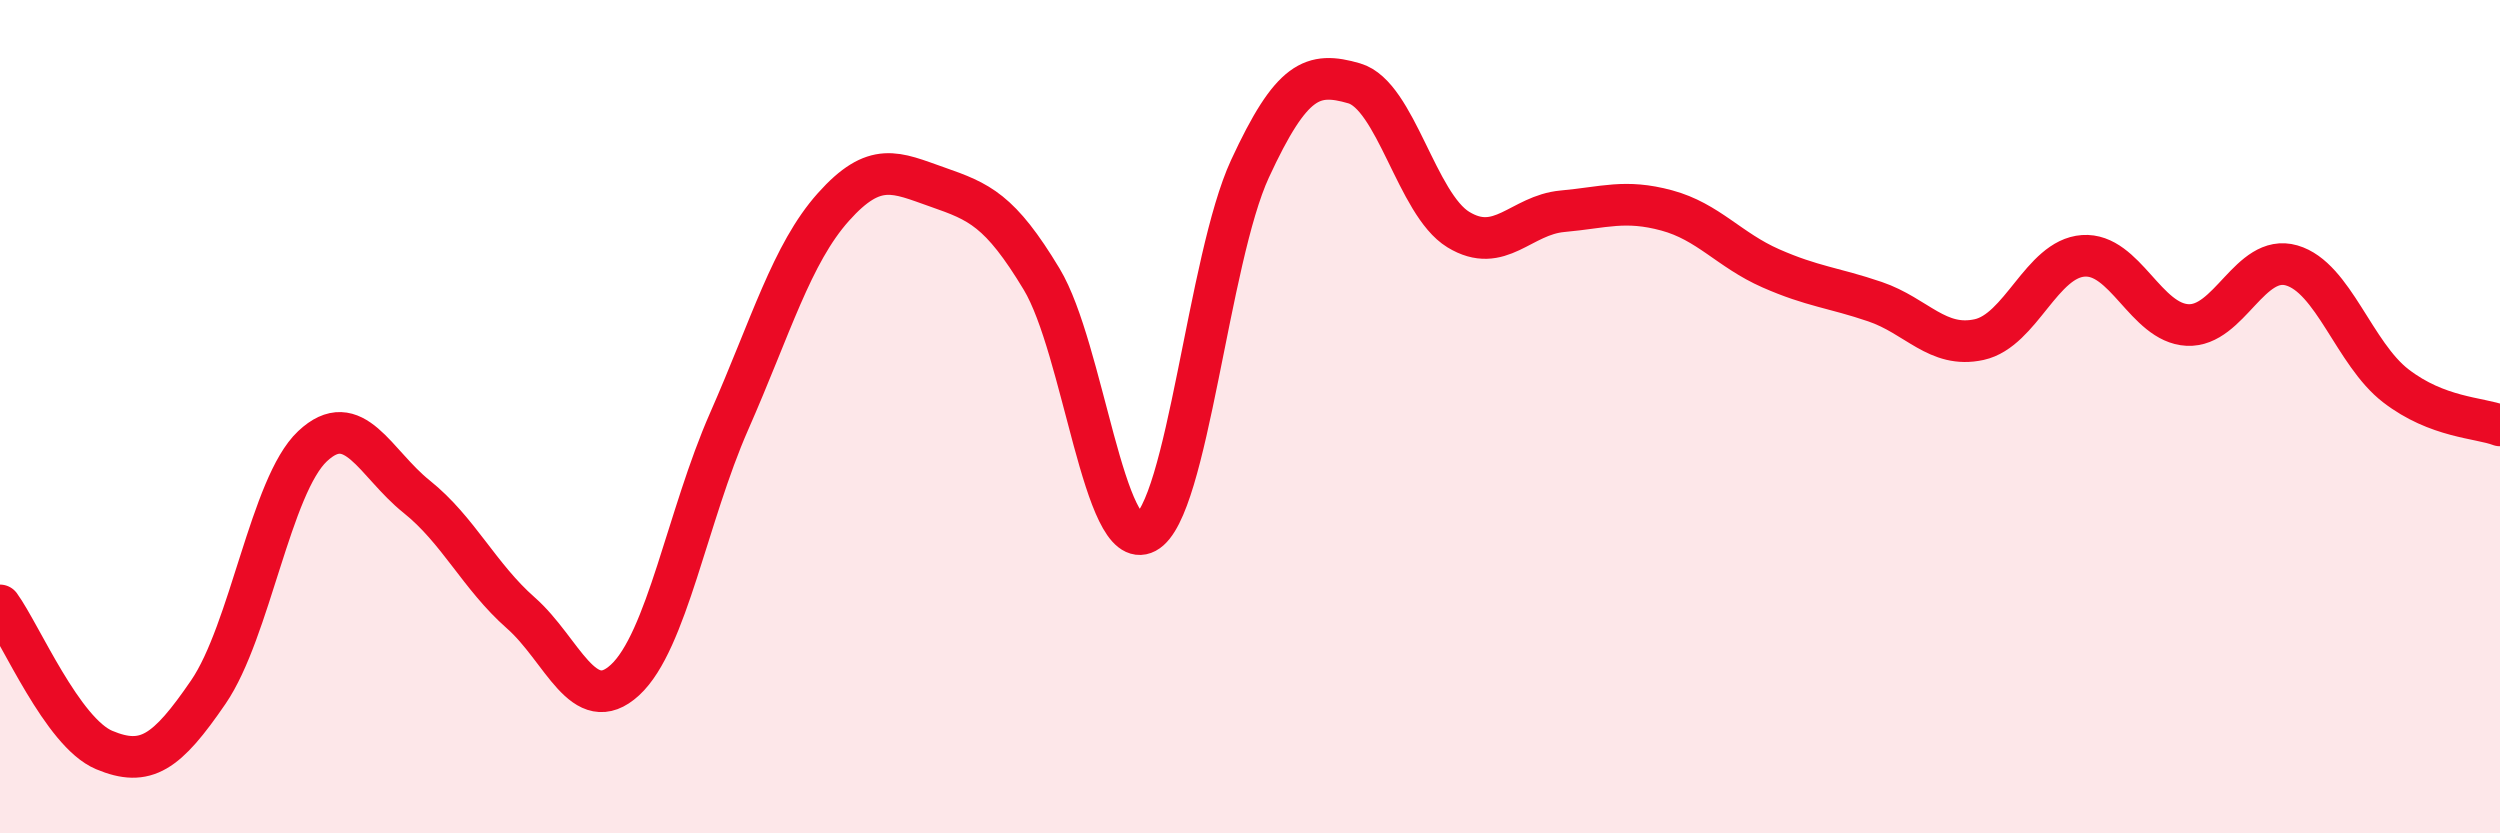 
    <svg width="60" height="20" viewBox="0 0 60 20" xmlns="http://www.w3.org/2000/svg">
      <path
        d="M 0,14.53 C 0.5,15.22 1.5,17.58 2.5,18 C 3.5,18.42 4,18.07 5,16.61 C 6,15.15 6.5,11.65 7.5,10.71 C 8.5,9.77 9,11.12 10,11.92 C 11,12.72 11.5,13.83 12.5,14.71 C 13.5,15.59 14,17.24 15,16.32 C 16,15.4 16.5,12.38 17.5,10.11 C 18.5,7.84 19,6.09 20,4.97 C 21,3.85 21.5,4.14 22.5,4.49 C 23.5,4.84 24,5.04 25,6.7 C 26,8.36 26.5,13.31 27.5,12.78 C 28.5,12.25 29,6.21 30,4.05 C 31,1.89 31.5,1.71 32.5,2 C 33.5,2.29 34,4.9 35,5.51 C 36,6.12 36.5,5.16 37.5,5.07 C 38.5,4.98 39,4.78 40,5.05 C 41,5.32 41.5,6 42.5,6.44 C 43.5,6.88 44,6.9 45,7.24 C 46,7.58 46.5,8.37 47.5,8.15 C 48.5,7.93 49,6.21 50,6.14 C 51,6.07 51.5,7.75 52.5,7.8 C 53.5,7.85 54,6.08 55,6.37 C 56,6.66 56.5,8.49 57.5,9.26 C 58.5,10.03 59.5,10.02 60,10.21L60 20L0 20Z"
        fill="#EB0A25"
        opacity="0.1"
        stroke-linecap="round"
        stroke-linejoin="round"
      />
      <path
        d="M 0,14.53 C 0.5,15.22 1.5,17.58 2.5,18 C 3.5,18.42 4,18.07 5,16.61 C 6,15.15 6.5,11.65 7.5,10.71 C 8.5,9.77 9,11.12 10,11.92 C 11,12.72 11.5,13.83 12.5,14.71 C 13.5,15.59 14,17.24 15,16.32 C 16,15.4 16.5,12.38 17.5,10.11 C 18.5,7.84 19,6.09 20,4.97 C 21,3.85 21.5,4.14 22.5,4.49 C 23.5,4.84 24,5.04 25,6.7 C 26,8.36 26.5,13.31 27.5,12.78 C 28.5,12.25 29,6.21 30,4.05 C 31,1.89 31.5,1.71 32.5,2 C 33.5,2.29 34,4.9 35,5.51 C 36,6.12 36.5,5.16 37.5,5.07 C 38.5,4.98 39,4.78 40,5.05 C 41,5.32 41.5,6 42.5,6.44 C 43.5,6.88 44,6.9 45,7.24 C 46,7.58 46.5,8.37 47.5,8.15 C 48.5,7.93 49,6.21 50,6.14 C 51,6.07 51.5,7.75 52.5,7.8 C 53.5,7.85 54,6.08 55,6.37 C 56,6.66 56.5,8.49 57.5,9.26 C 58.5,10.03 59.5,10.02 60,10.21"
        stroke="#EB0A25"
        stroke-width="1"
        fill="none"
        stroke-linecap="round"
        stroke-linejoin="round"
      />
    </svg>
  